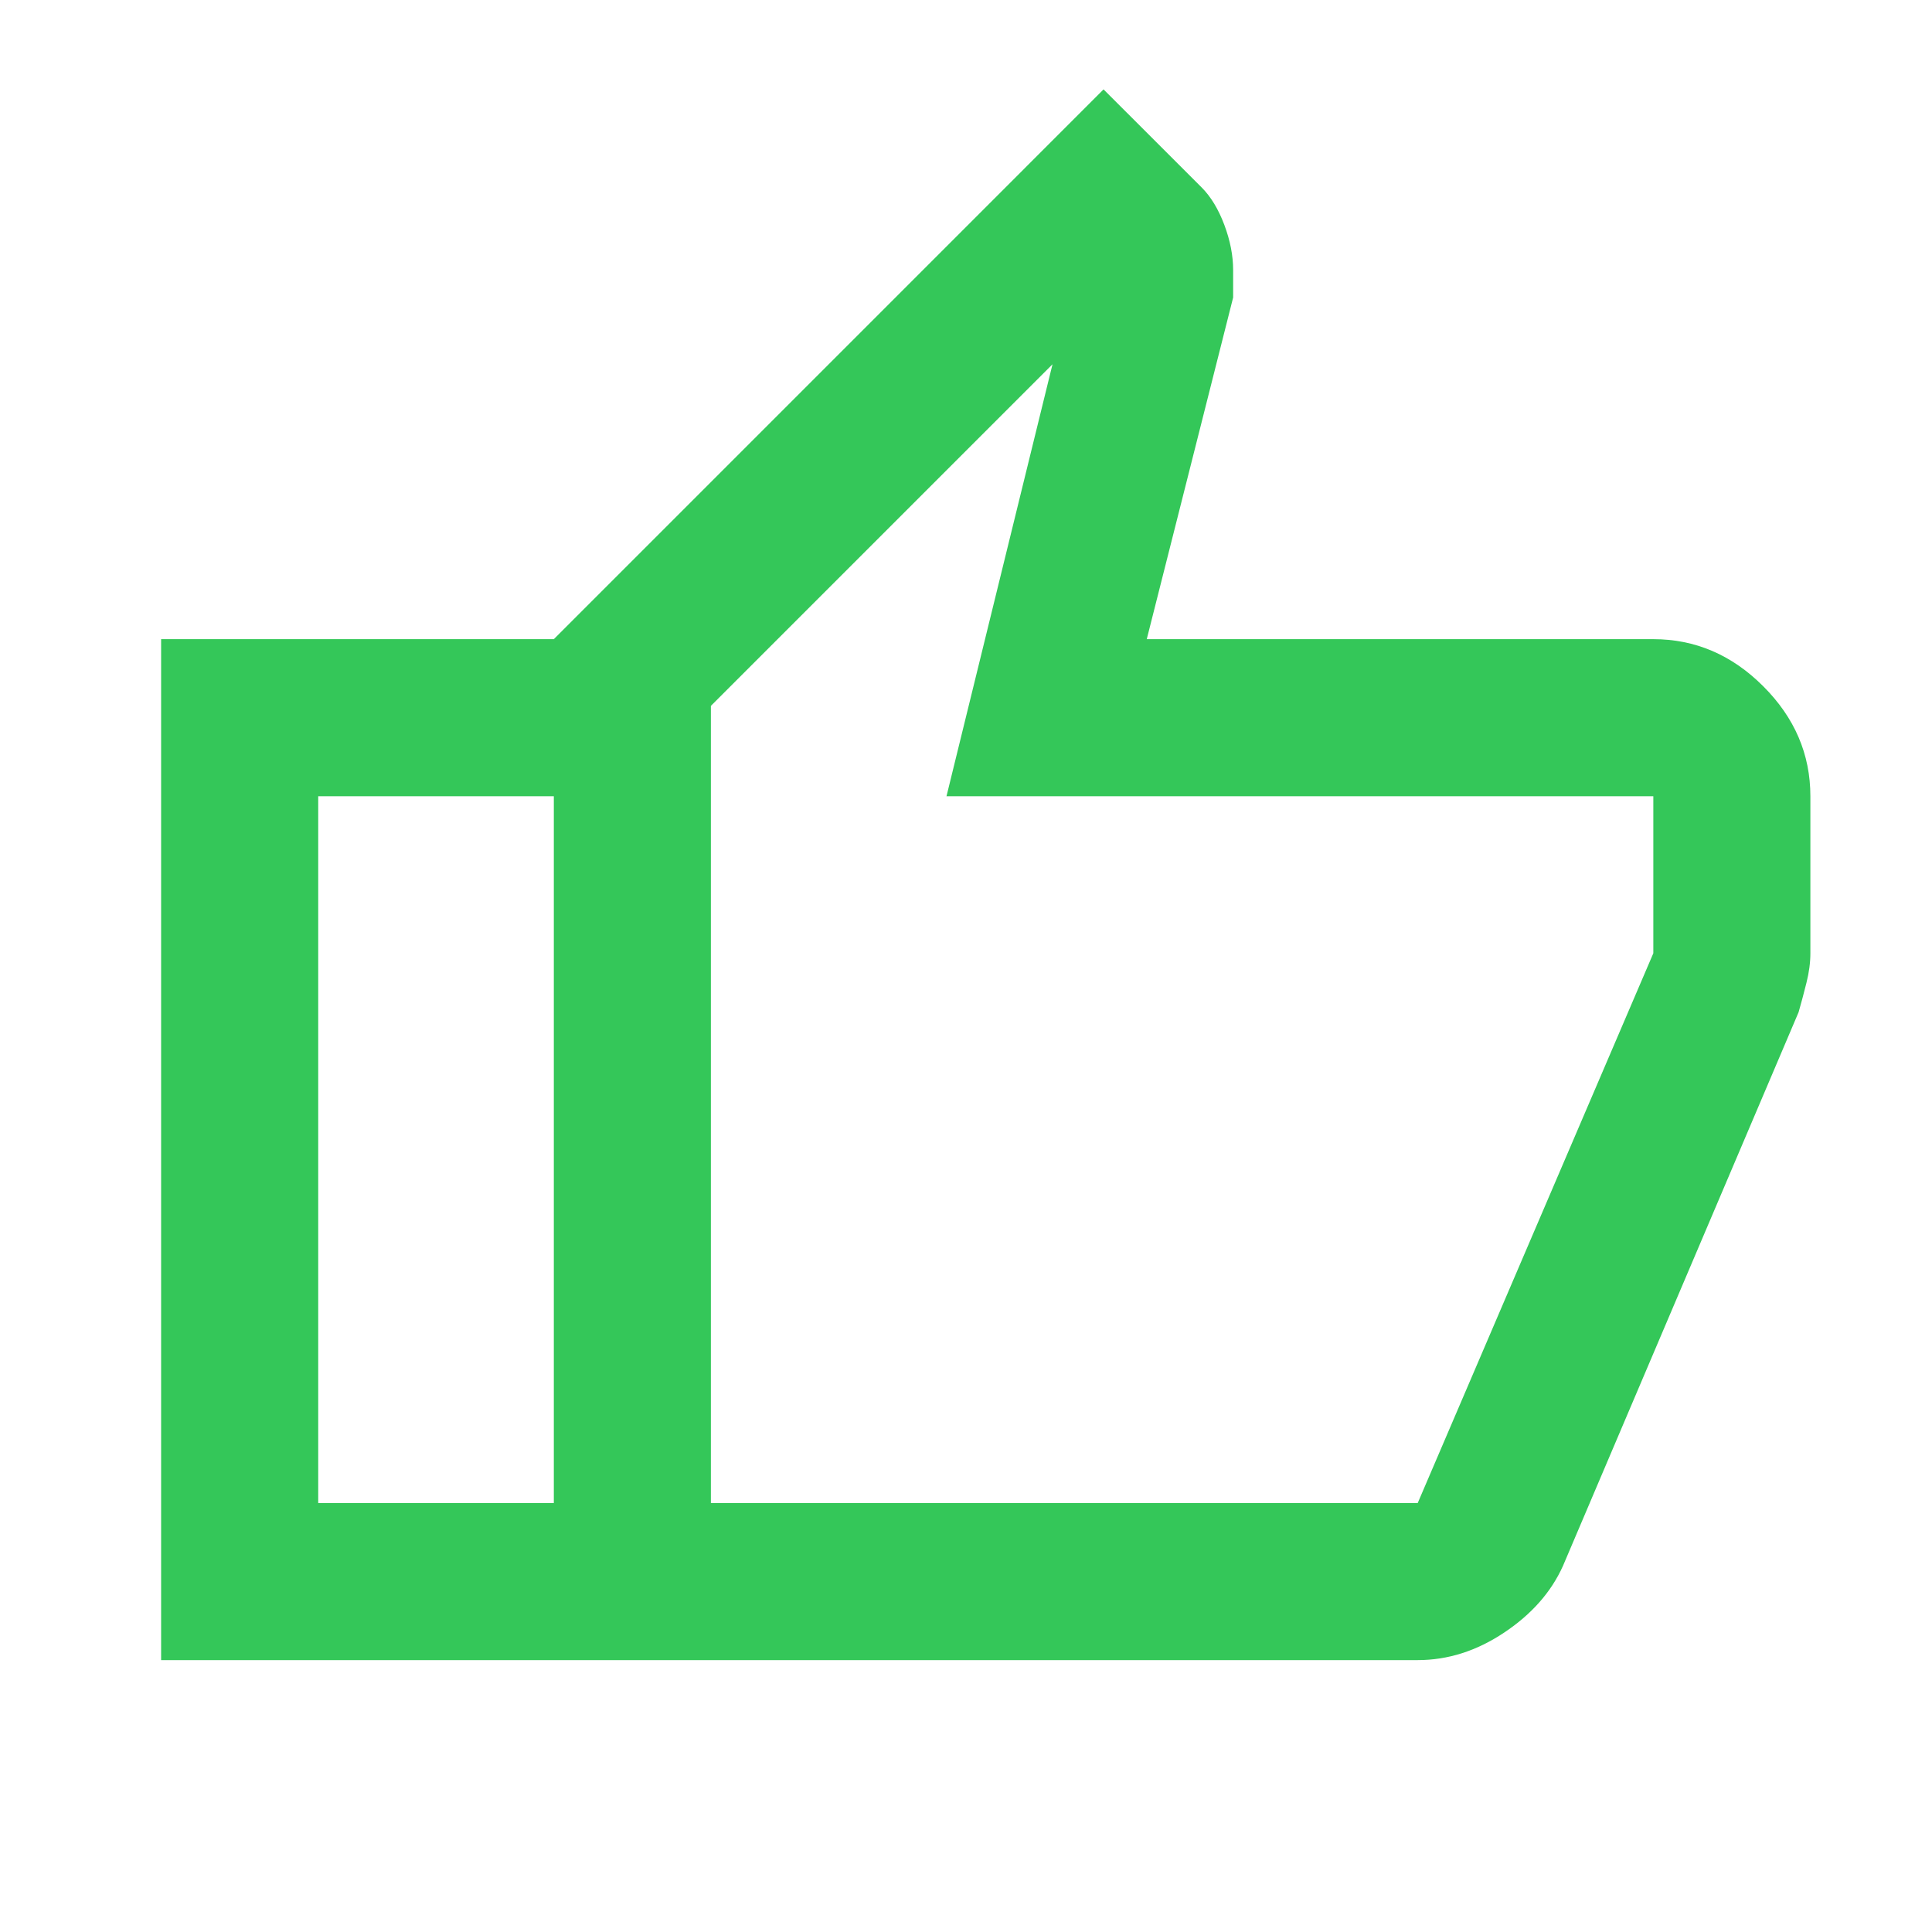 <svg width="41" height="41" viewBox="0 0 41 41" fill="none" xmlns="http://www.w3.org/2000/svg">
<mask id="mask0_3_6201" style="mask-type:alpha" maskUnits="userSpaceOnUse" x="0" y="0" width="41" height="41">
<rect x="0.086" y="0.23" width="40" height="40" fill="#D9D9D9"/>
</mask>
<g mask="url(#mask0_3_6201)">
<path d="M30.086 35.23H11.753V13.564L23.419 1.897L25.503 3.98C25.697 4.175 25.857 4.439 25.982 4.772C26.107 5.105 26.169 5.425 26.169 5.73V6.314L24.336 13.564H35.086C35.975 13.564 36.753 13.897 37.419 14.564C38.086 15.23 38.419 16.008 38.419 16.897V20.23C38.419 20.425 38.392 20.633 38.336 20.855C38.28 21.078 38.225 21.286 38.169 21.48L33.169 33.23C32.919 33.786 32.503 34.258 31.919 34.647C31.336 35.036 30.725 35.23 30.086 35.23ZM15.086 31.897H30.086L35.086 20.23V16.897H20.086L22.336 7.73L15.086 14.98V31.897ZM11.753 13.564V16.897H6.753V31.897H11.753V35.23H3.419V13.564H11.753Z" fill="#34C759"/>
</g>
</svg>
